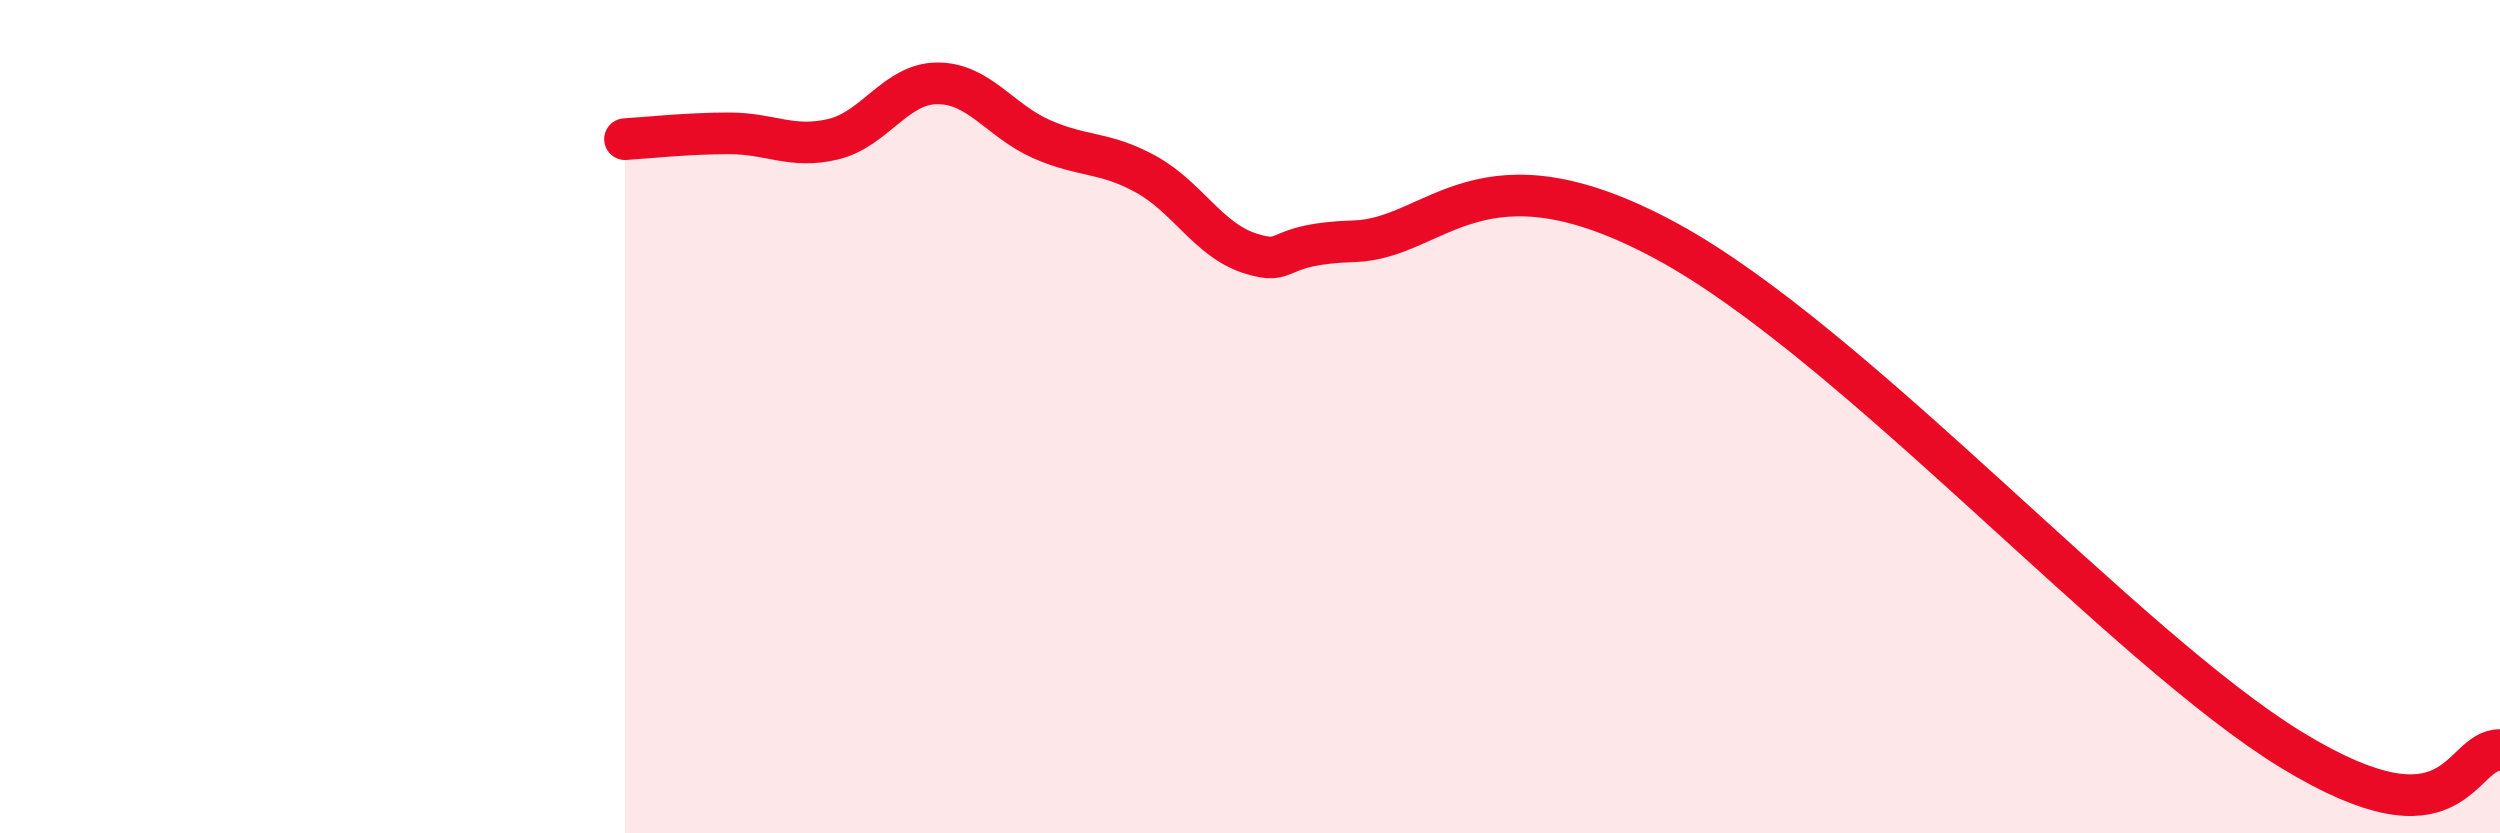 
    <svg width="60" height="20" viewBox="0 0 60 20" xmlns="http://www.w3.org/2000/svg">
      <path
        d="M 15,3.34 C 15.5,3.31 16.5,3.2 17.5,3.2 C 18.5,3.2 19,3.58 20,3.34 C 21,3.1 21.5,2 22.5,2 C 23.5,2 24,2.9 25,3.34 C 26,3.78 26.5,3.63 27.5,4.18 C 28.5,4.73 29,5.76 30,6.08 C 31,6.4 30.5,5.85 32.5,5.79 C 34.5,5.73 35.5,3.35 40,5.79 C 44.5,8.23 51,15.56 55,18 C 59,20.44 59,18 60,18L60 20L15 20Z"
        fill="#EB0A25"
        opacity="0.1"
        stroke-linecap="round"
        stroke-linejoin="round"
      />
      <path
        d="M 15,3.34 C 15.5,3.31 16.5,3.2 17.5,3.2 C 18.5,3.2 19,3.58 20,3.34 C 21,3.1 21.5,2 22.5,2 C 23.5,2 24,2.9 25,3.34 C 26,3.78 26.5,3.63 27.5,4.18 C 28.5,4.73 29,5.76 30,6.08 C 31,6.4 30.5,5.85 32.5,5.79 C 34.5,5.73 35.5,3.35 40,5.79 C 44.5,8.23 51,15.56 55,18 C 59,20.44 59,18 60,18"
        stroke="#EB0A25"
        stroke-width="1"
        fill="none"
        stroke-linecap="round"
        stroke-linejoin="round"
      />
    </svg>
  